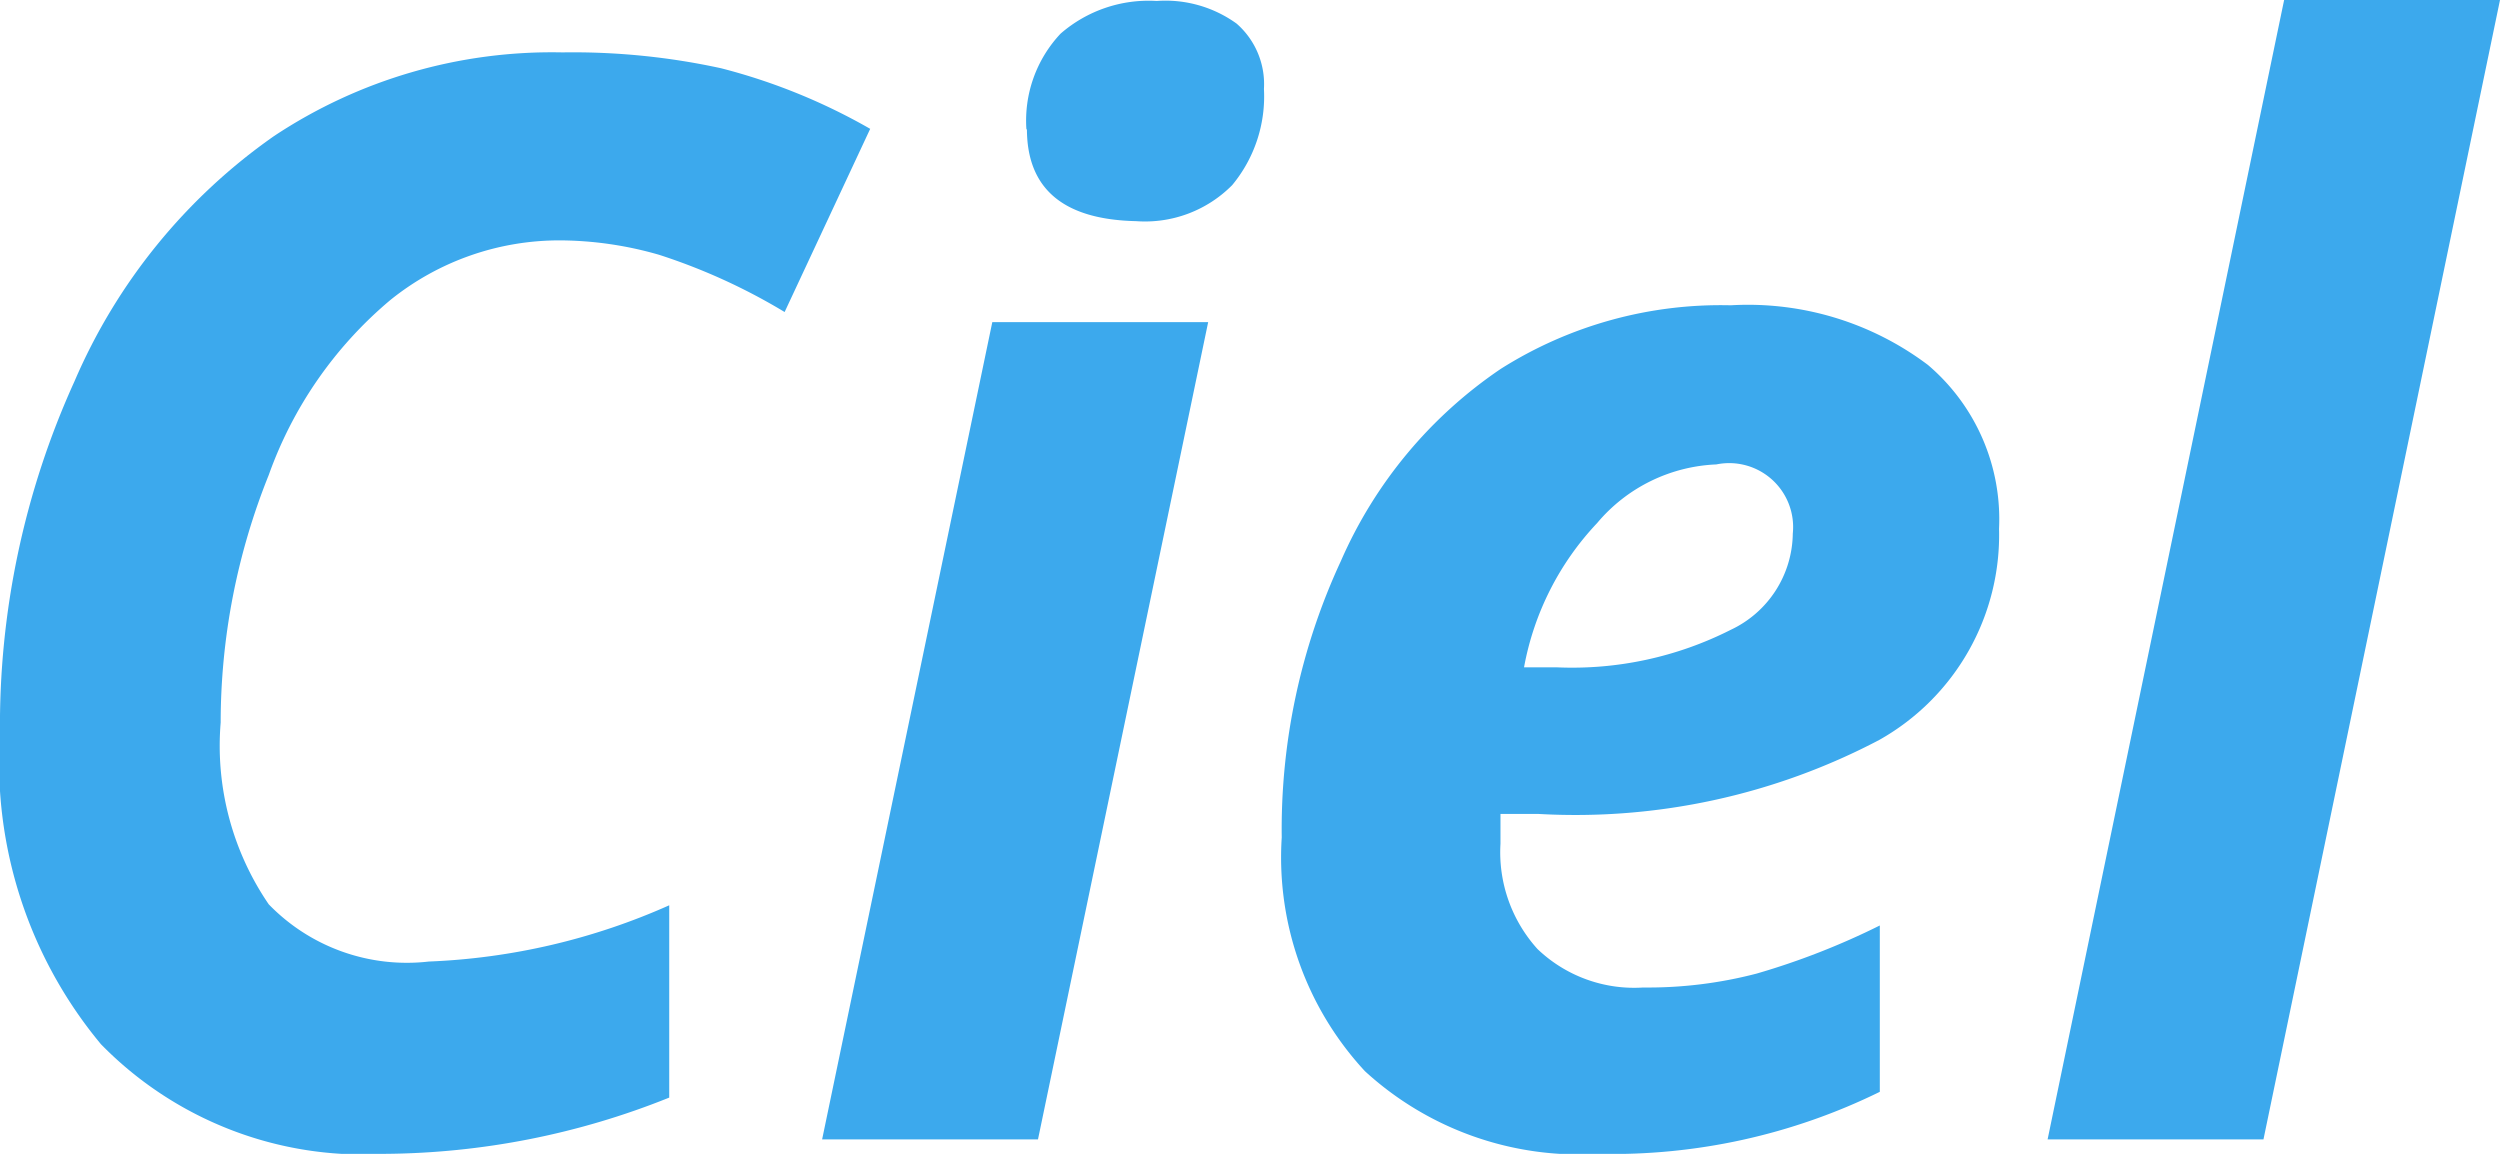 <svg id="Layer_2" data-name="Layer 2" xmlns="http://www.w3.org/2000/svg" viewBox="0 0 52 24"><defs><style>.cls-1{fill:#3ca9ed;}</style></defs><title>logo-dark</title><path class="cls-1" d="M11.67,5A5.6,5.6,0,0,0,8.12,6.24,8.45,8.45,0,0,0,5.59,9.88a13.81,13.81,0,0,0-1,5.15,5.84,5.84,0,0,0,1,3.78A4,4,0,0,0,8.92,20a13.59,13.59,0,0,0,5-1.17v4A16.13,16.13,0,0,1,8,24,7.62,7.62,0,0,1,2.1,21.72,9.16,9.16,0,0,1,0,15.27,17.3,17.3,0,0,1,1.55,7.93,12,12,0,0,1,5.7,2.83a10.45,10.45,0,0,1,6-1.74A14.45,14.45,0,0,1,15,1.42a12.45,12.45,0,0,1,3.1,1.26L16.32,6.49A12.45,12.45,0,0,0,13.71,5.3,7.53,7.53,0,0,0,11.67,5Z"/><path class="cls-1" d="M21.59,23.7H17.1l3.54-17h4.49Zm-0.24-21a2.64,2.64,0,0,1,.71-2,2.79,2.79,0,0,1,2-.68,2.53,2.53,0,0,1,1.66.47,1.67,1.67,0,0,1,.57,1.36,2.89,2.89,0,0,1-.66,2,2.55,2.55,0,0,1-2,.75Q21.36,4.55,21.36,2.68Z"/><path class="cls-1" d="M33.25,24a6.59,6.59,0,0,1-4.86-1.72,6.54,6.54,0,0,1-1.73-4.86,13.25,13.25,0,0,1,1.23-5.75,9.33,9.33,0,0,1,3.33-4A8.56,8.56,0,0,1,36,6.35,6.22,6.22,0,0,1,40.1,7.59,4.21,4.21,0,0,1,41.58,11a4.89,4.89,0,0,1-2.49,4.39A13.57,13.57,0,0,1,32,16.93H31.21l0,0.32v0.3a3,3,0,0,0,.77,2.19,2.91,2.91,0,0,0,2.2.8,8.93,8.93,0,0,0,2.36-.29,15.31,15.31,0,0,0,2.56-1v3.46A12.62,12.62,0,0,1,33.25,24ZM35.7,9.66a3.42,3.42,0,0,0-2.48,1.22,5.92,5.92,0,0,0-1.52,3h0.67A7.3,7.3,0,0,0,36,13.1a2.24,2.24,0,0,0,1.29-2A1.33,1.33,0,0,0,35.7,9.66Z"/><path class="cls-1" d="M47.08,23.7H42.59L47.51,0H52Z"/></svg>